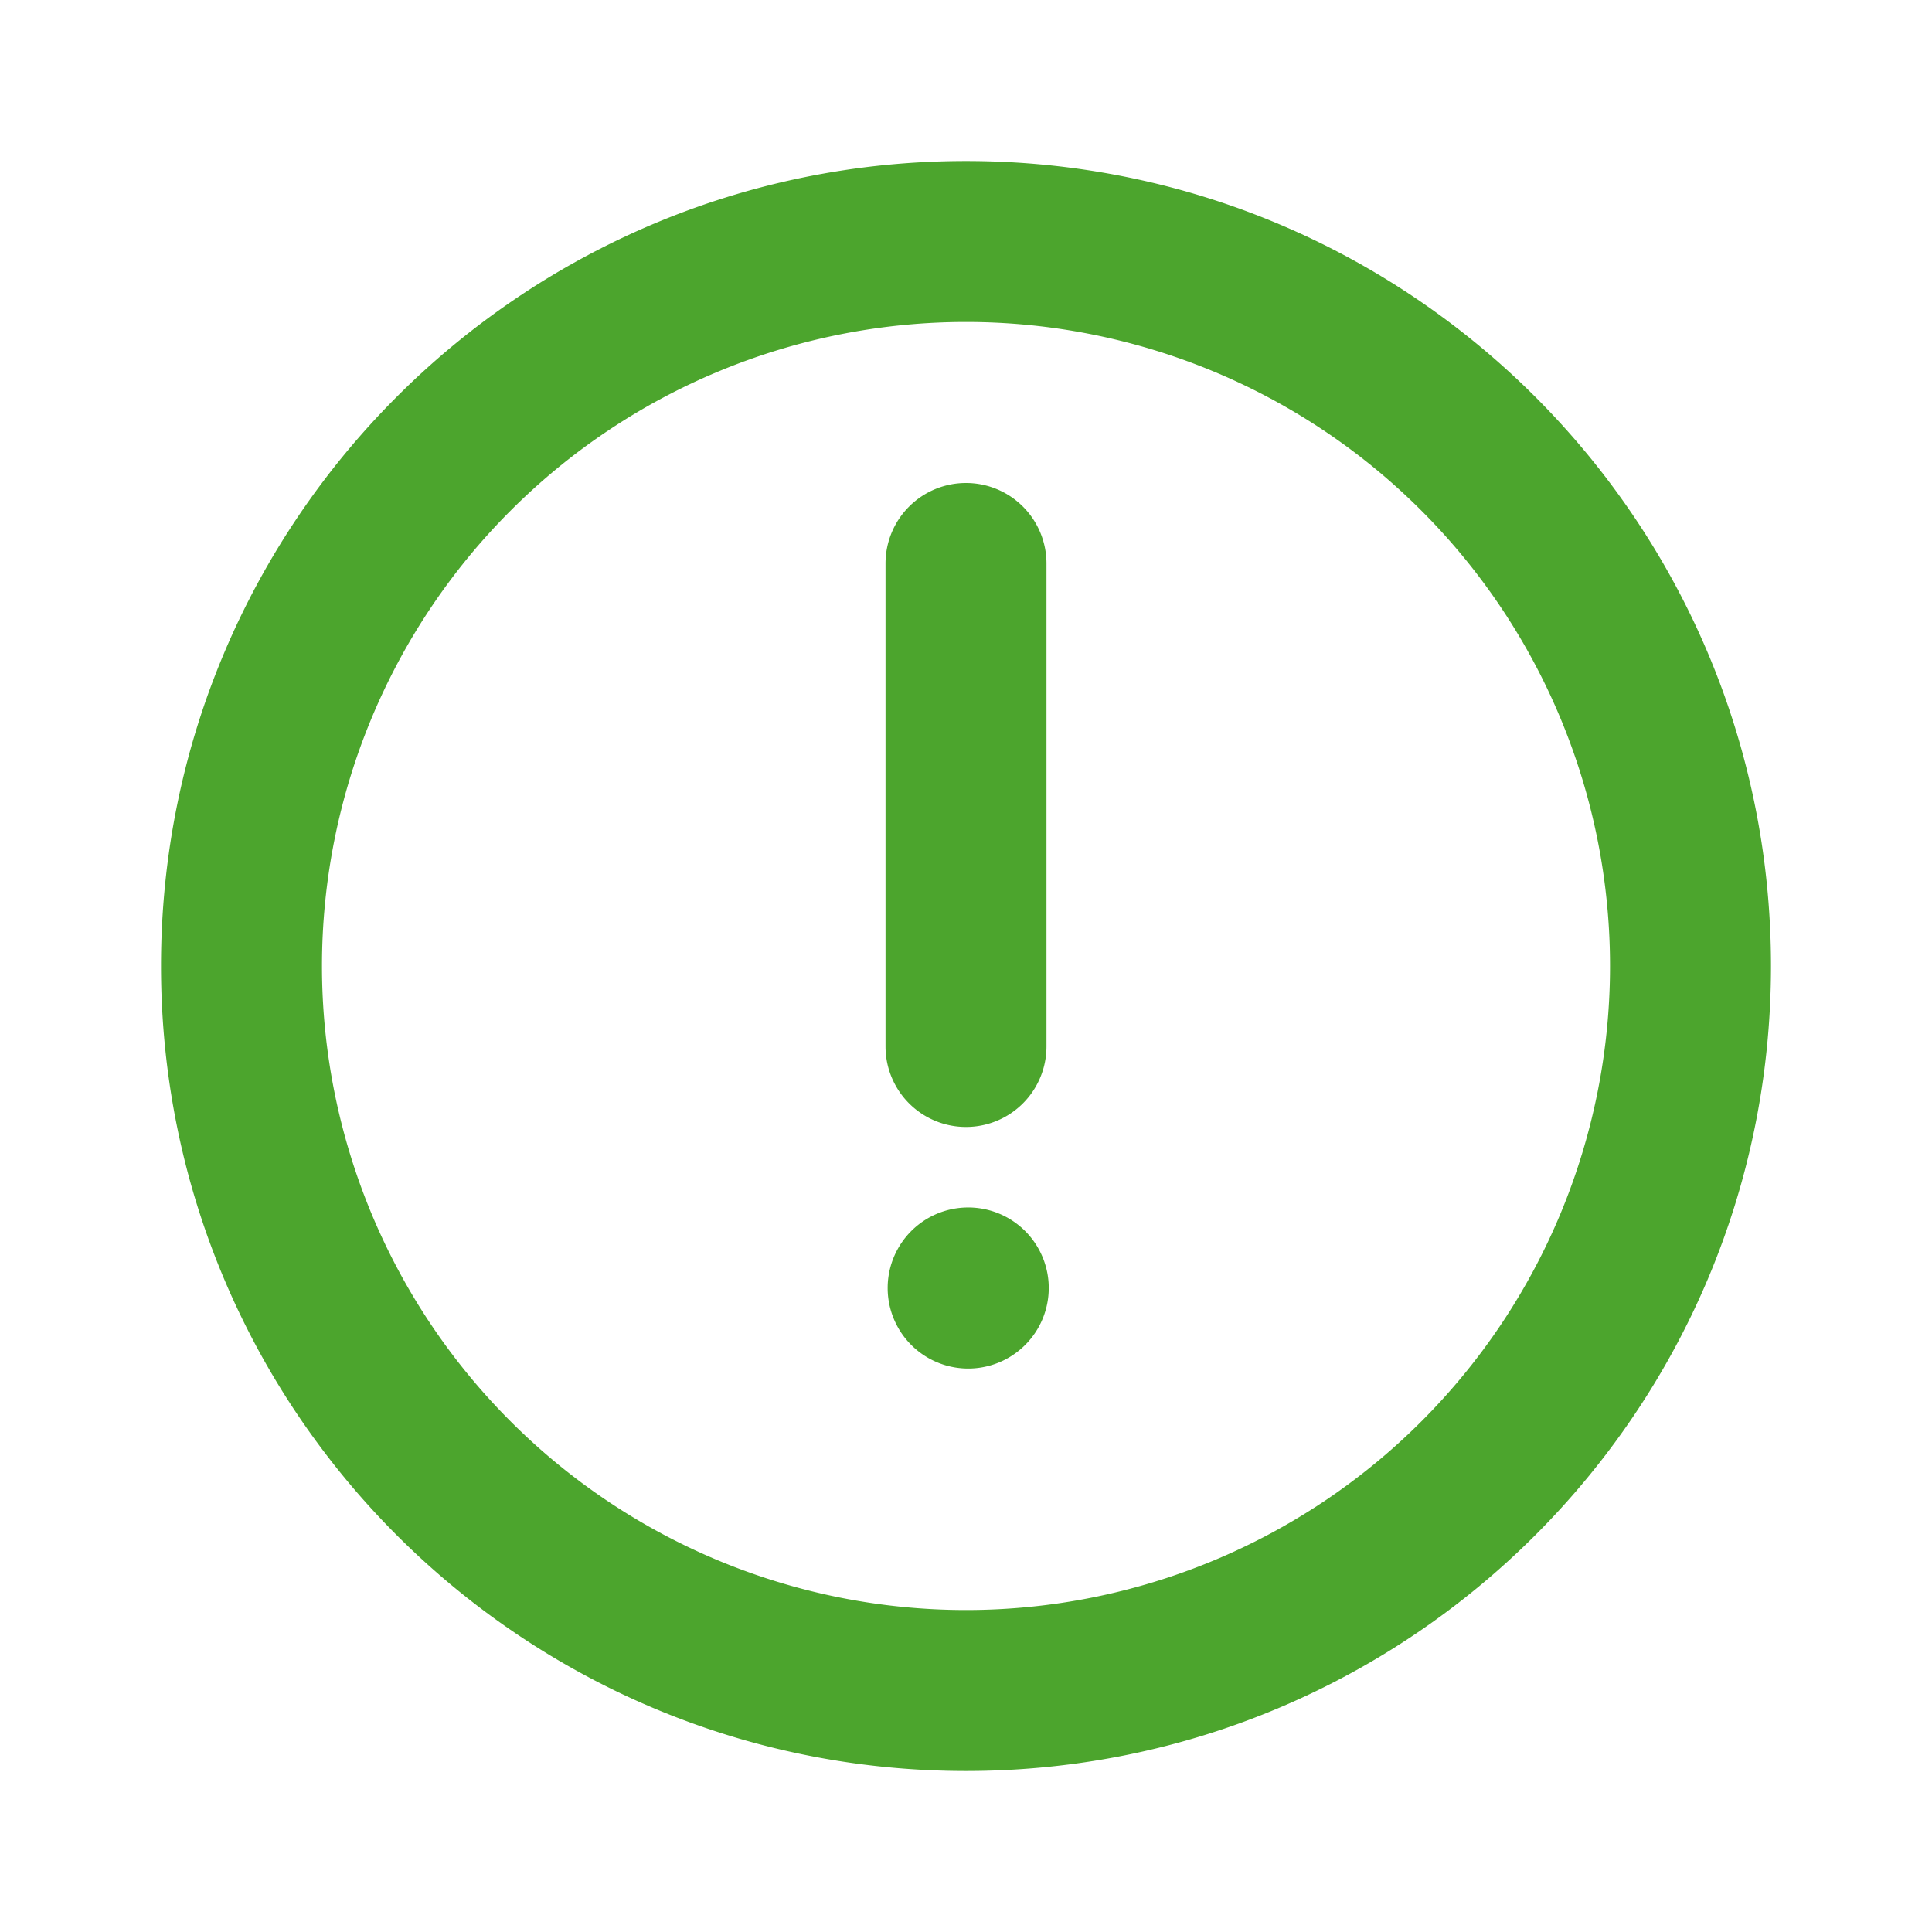 <svg width="32" height="32" viewBox="0 0 32 32" fill="none" xmlns="http://www.w3.org/2000/svg"><path d="M16 2.667c7.364 0 13.333 5.97 13.333 13.333 0 7.364-5.969 13.333-13.333 13.333S2.667 23.364 2.667 16 8.636 2.667 16 2.667zm0 2.666a10.667 10.667 0 100 21.334 10.667 10.667 0 000-21.334zM16 20a1.334 1.334 0 110 2.667A1.334 1.334 0 0116 20zm0-12a1.333 1.333 0 011.333 1.333v8a1.333 1.333 0 01-2.666 0v-8A1.333 1.333 0 0116 8z" fill="#4CA52D"/></svg>